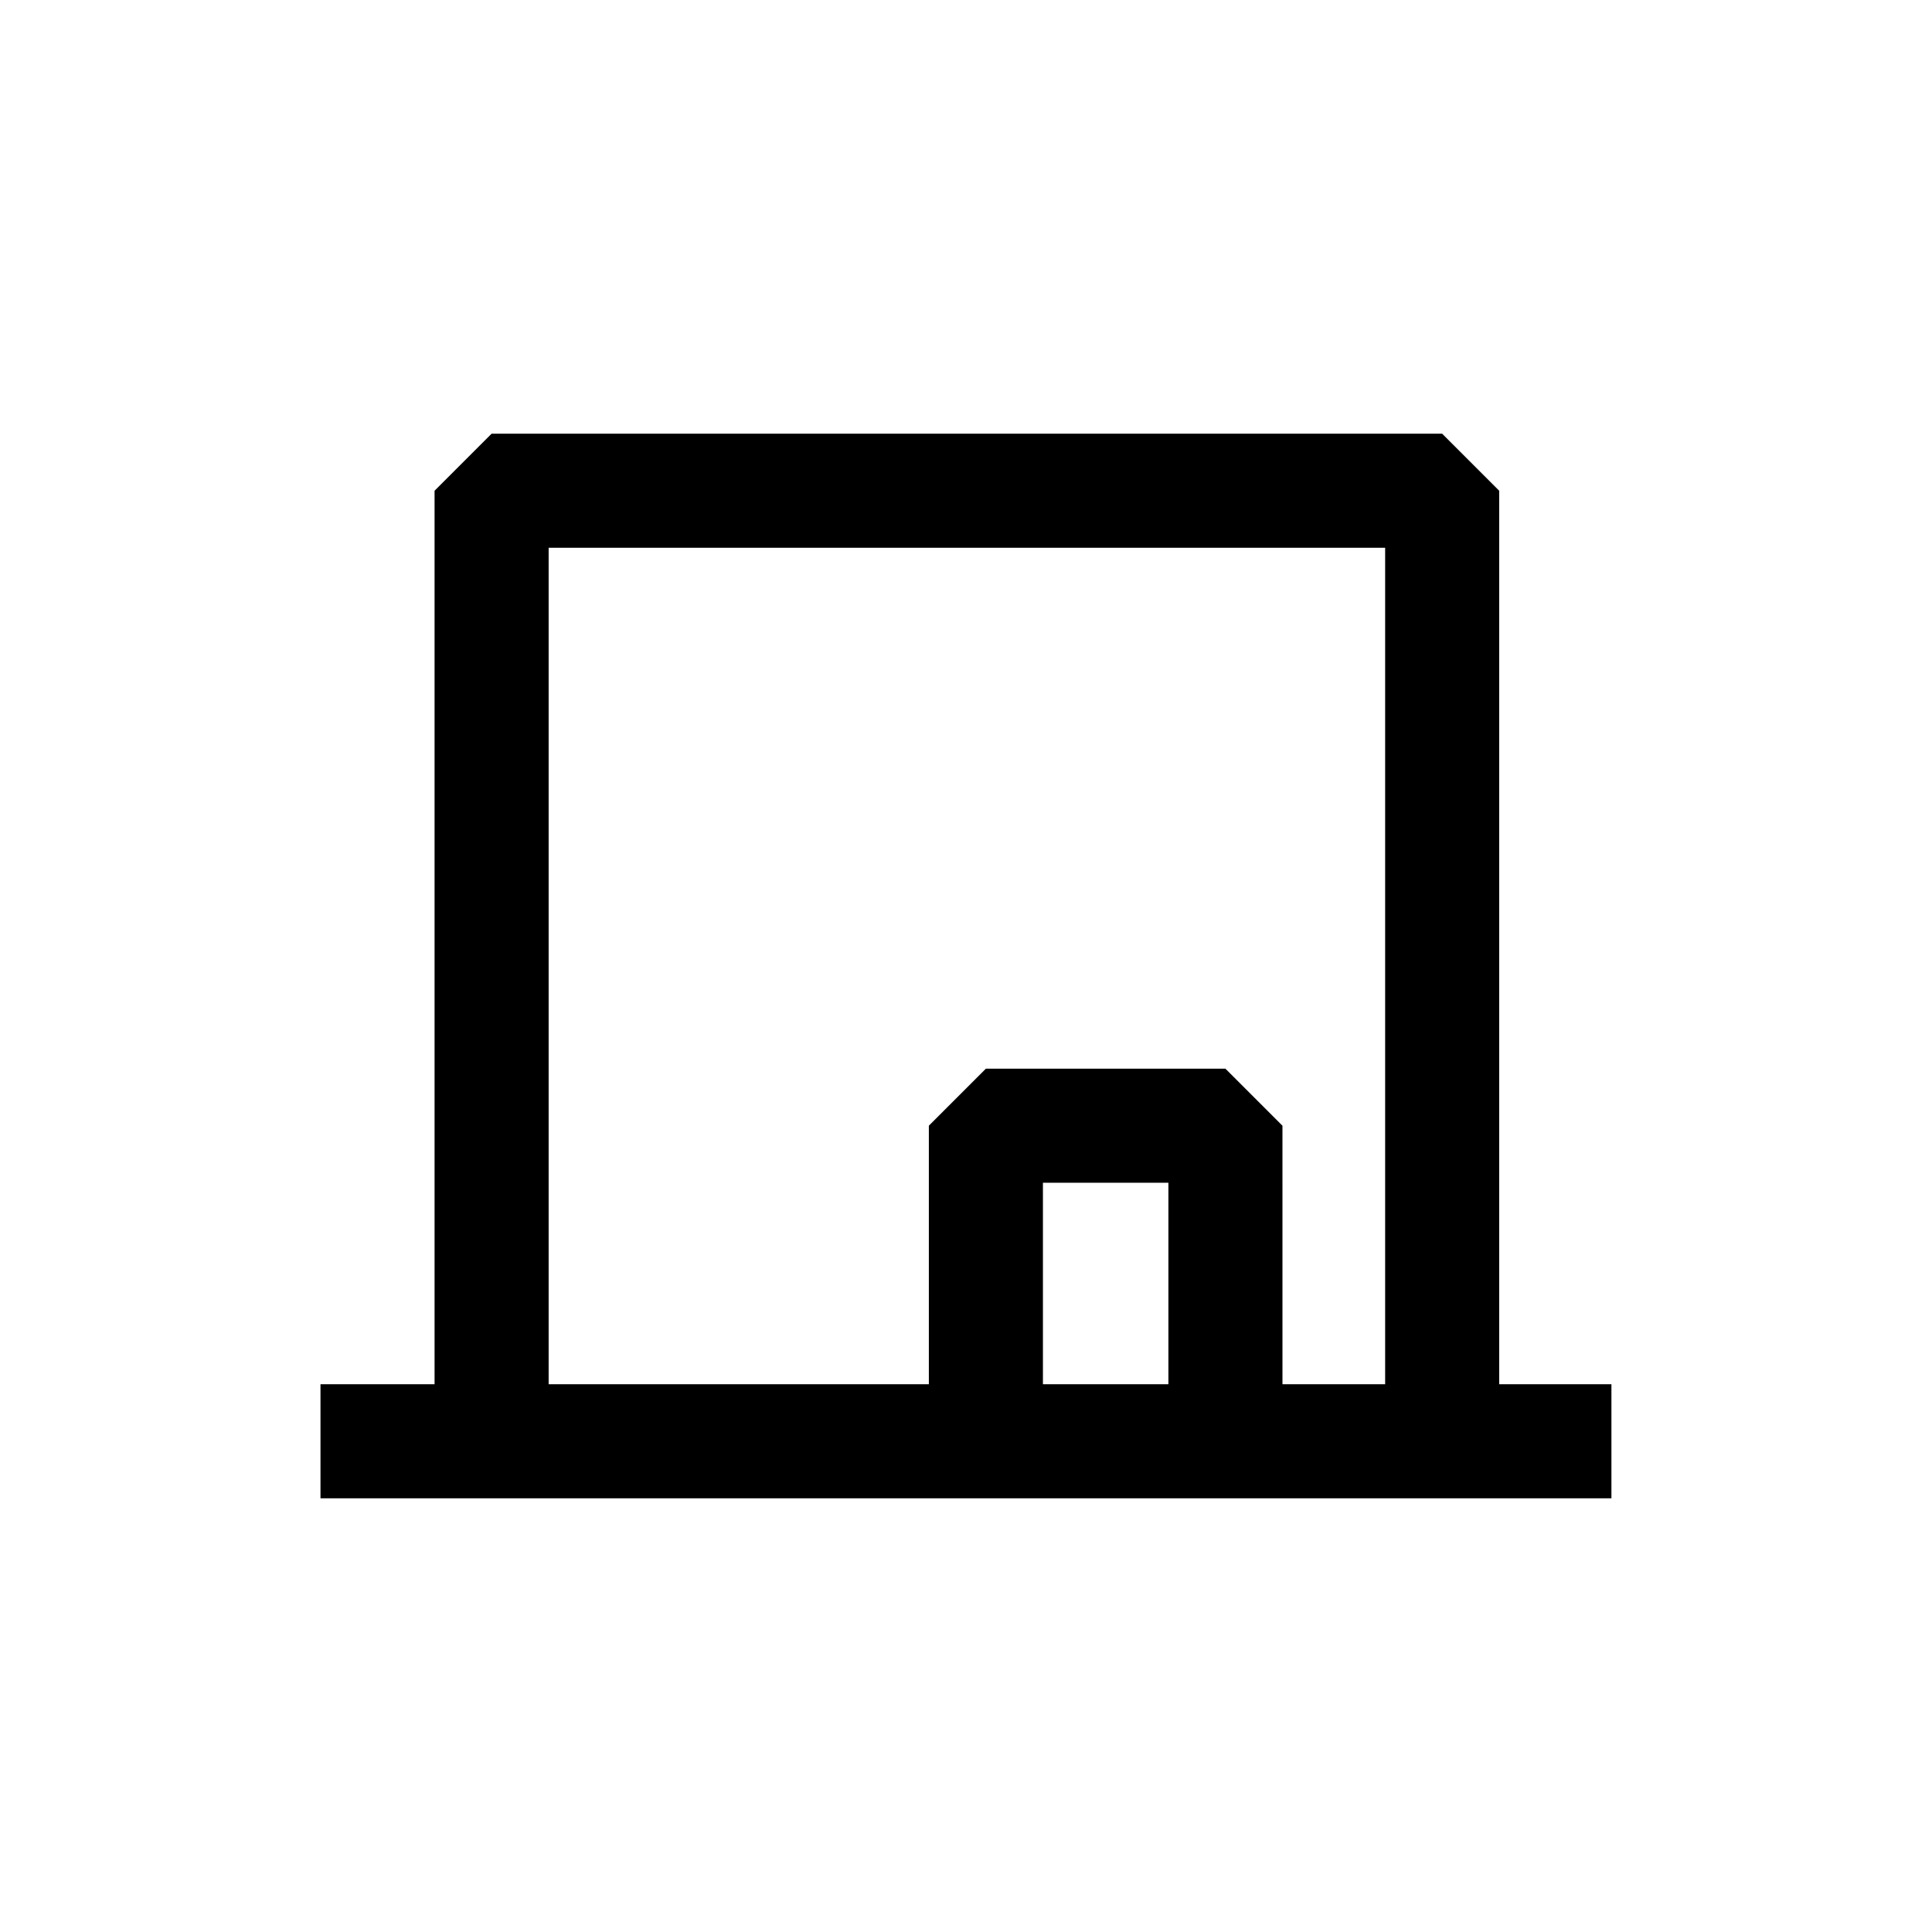 <?xml version="1.0" encoding="UTF-8"?>
<!-- Uploaded to: ICON Repo, www.svgrepo.com, Generator: ICON Repo Mixer Tools -->
<svg fill="#000000" width="800px" height="800px" version="1.1" viewBox="144 144 512 512" xmlns="http://www.w3.org/2000/svg">
 <path d="m541.3 510.84v-236.79l-15.113-15.113h-251.91l-15.113 15.113v236.79h-30.23v30.23h342.11v-30.23zm-87.664 0h-33.25v-53.402h33.25zm30.23 0-0.004-68.516-15.113-15.113h-63.48l-15.113 15.113v68.516h-100.76v-221.68h221.68v221.68z"/>
</svg>